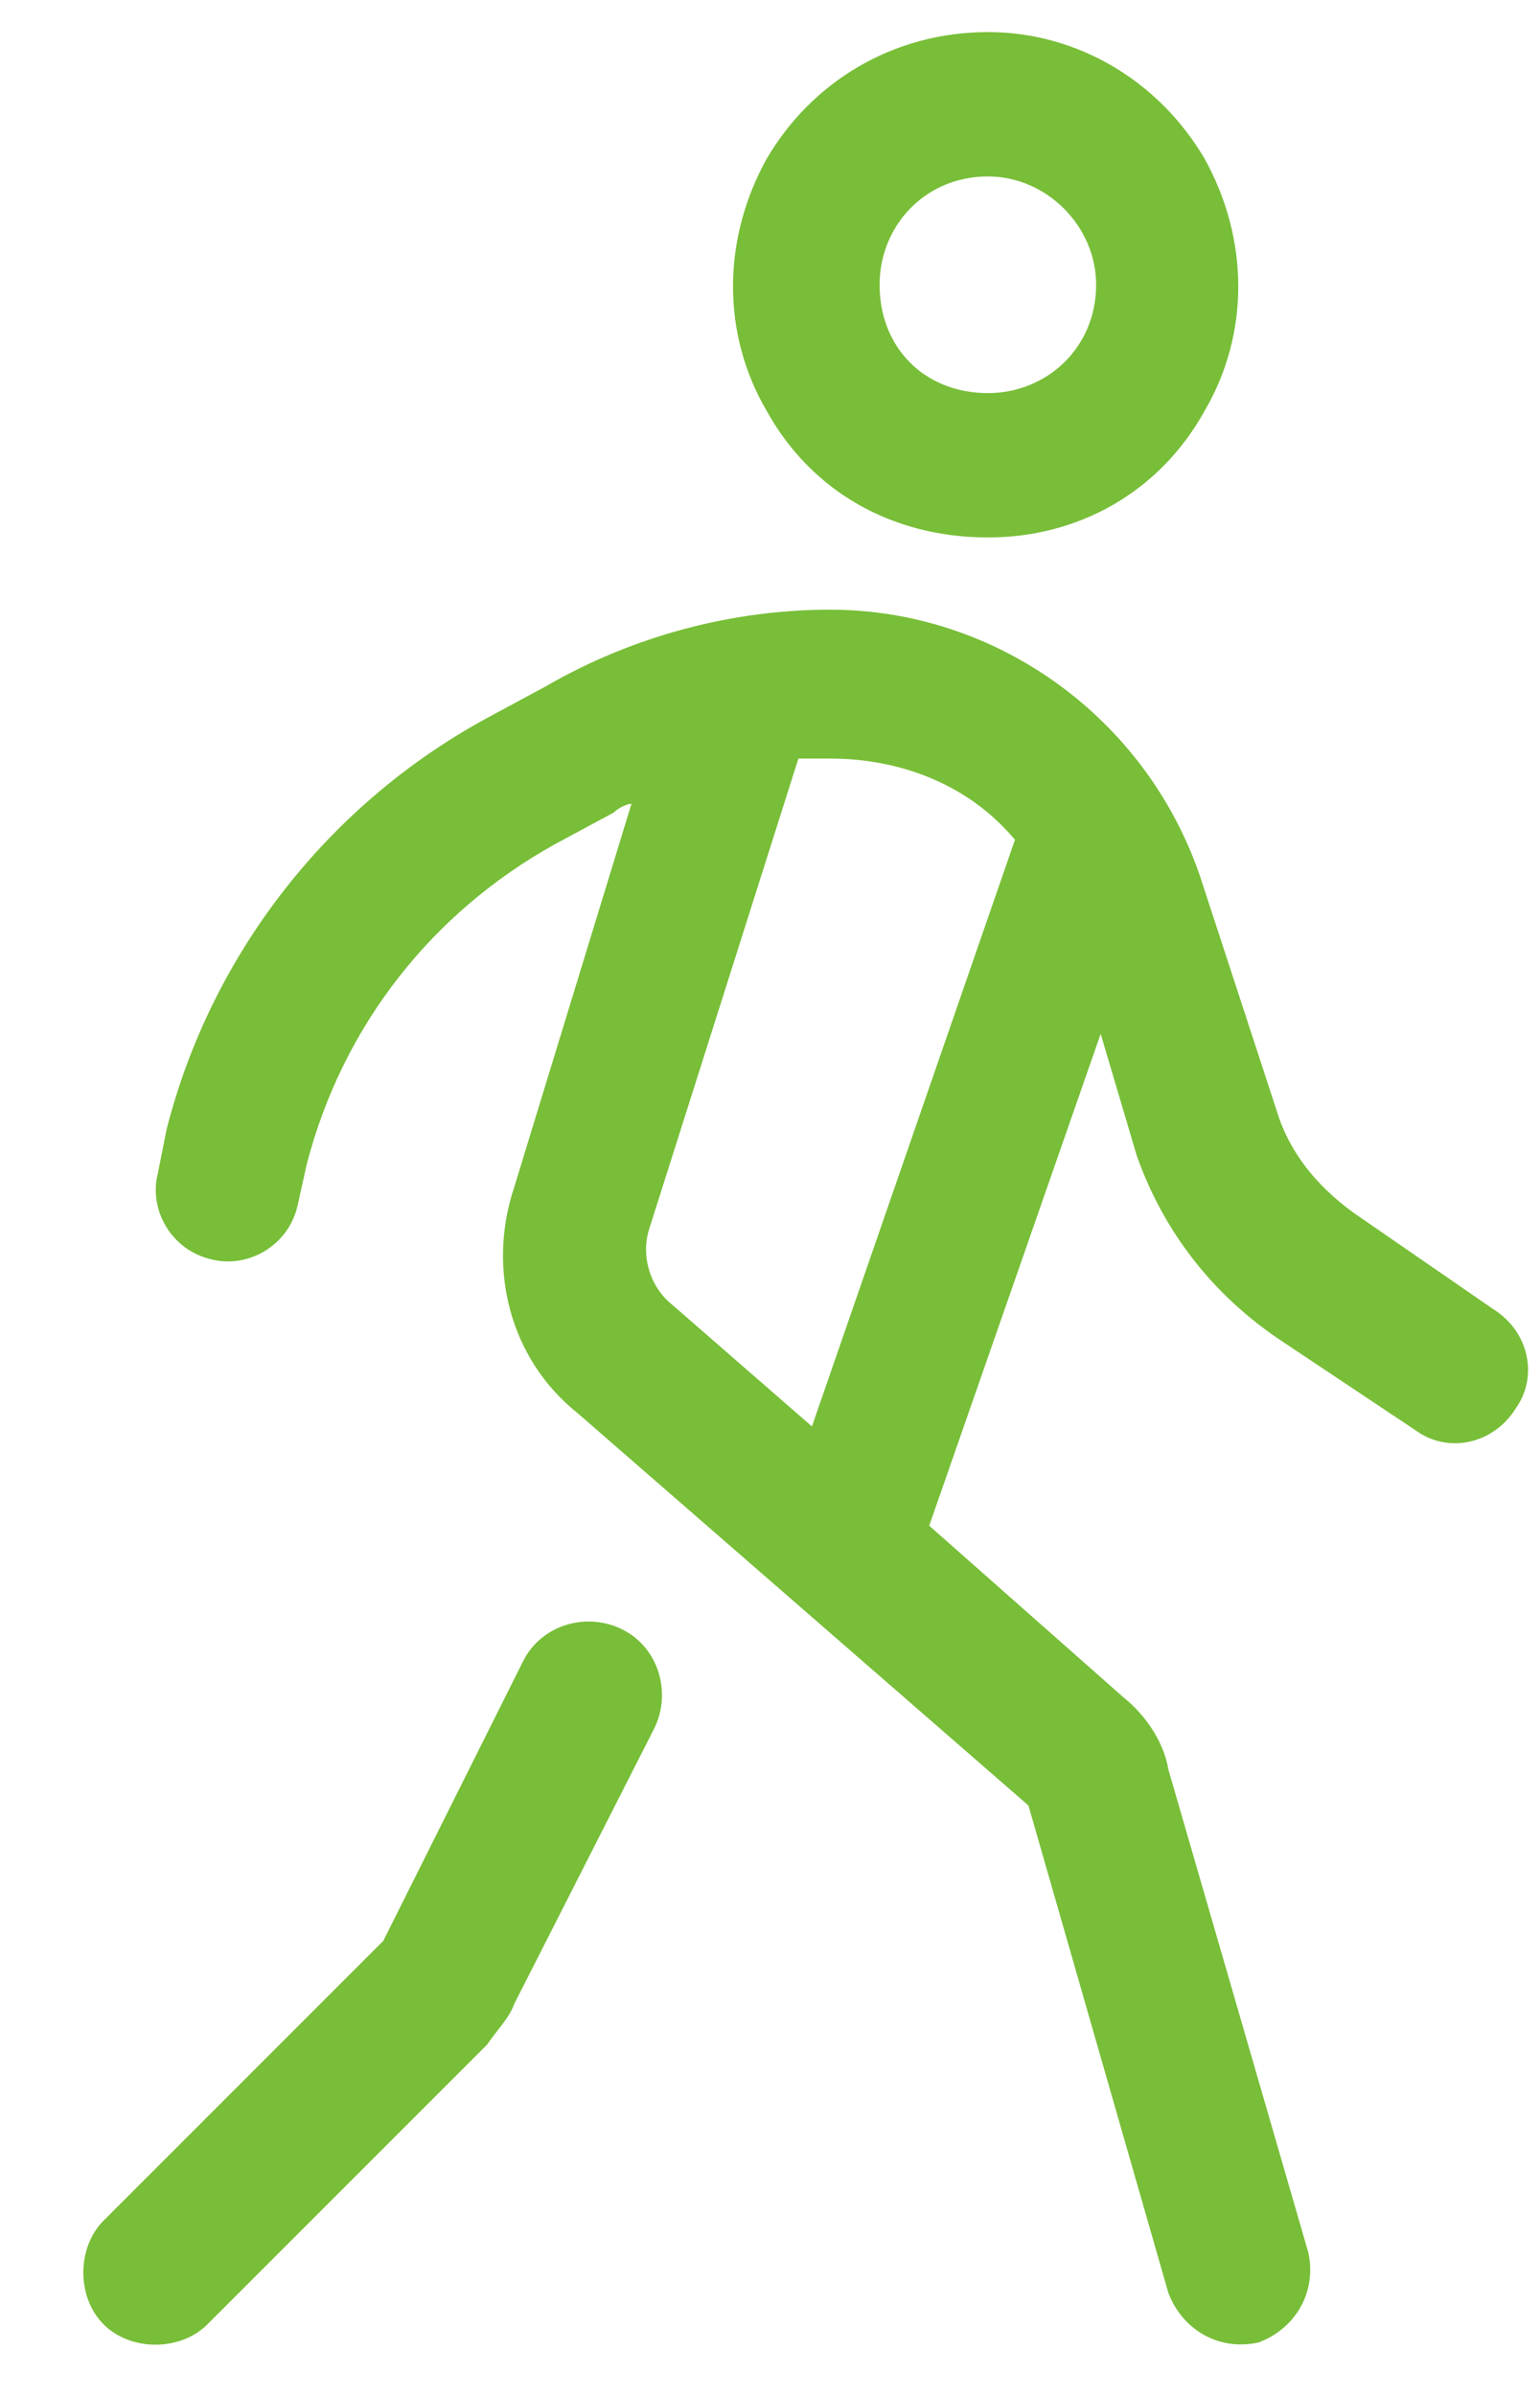 <svg width="18" height="28" viewBox="0 0 18 28" fill="none" xmlns="http://www.w3.org/2000/svg">
<path d="M11.547 4.594C12.232 4.594 12.812 4.066 12.812 3.328C12.812 2.643 12.232 2.062 11.547 2.062C10.809 2.062 10.281 2.643 10.281 3.328C10.281 4.066 10.809 4.594 11.547 4.594ZM11.547 0.375C12.602 0.375 13.551 0.955 14.078 1.852C14.605 2.801 14.605 3.908 14.078 4.805C13.551 5.754 12.602 6.281 11.547 6.281C10.44 6.281 9.49 5.754 8.963 4.805C8.436 3.908 8.436 2.801 8.963 1.852C9.49 0.955 10.44 0.375 11.547 0.375ZM7.381 9.393C7.328 9.393 7.223 9.445 7.17 9.498L6.484 9.867C5.061 10.658 4.006 11.977 3.584 13.611L3.479 14.086C3.373 14.56 2.898 14.824 2.477 14.719C2.002 14.613 1.738 14.139 1.844 13.717L1.949 13.19C2.477 11.133 3.848 9.393 5.693 8.391L6.379 8.021C7.381 7.441 8.541 7.125 9.701 7.125C11.652 7.125 13.393 8.391 14.025 10.236L14.922 12.979C15.08 13.506 15.449 13.928 15.924 14.244L17.453 15.299C17.875 15.562 17.98 16.09 17.717 16.459C17.453 16.881 16.926 16.986 16.557 16.723L14.975 15.668C14.184 15.141 13.604 14.402 13.287 13.506L12.865 12.082L10.861 17.83L13.129 19.834C13.393 20.045 13.604 20.361 13.656 20.678L15.291 26.32C15.396 26.795 15.133 27.217 14.711 27.375C14.236 27.48 13.815 27.217 13.656 26.795L12.021 21.1L6.748 16.512C5.957 15.879 5.693 14.824 6.01 13.875L7.381 9.393ZM9.332 8.865L7.592 14.35C7.486 14.666 7.592 15.035 7.855 15.246L9.49 16.67L11.863 9.814C11.336 9.182 10.545 8.865 9.701 8.865C9.596 8.865 9.438 8.865 9.332 8.865ZM7.645 20.203L6.01 23.42C5.957 23.578 5.799 23.736 5.693 23.895L2.424 27.164C2.107 27.48 1.527 27.48 1.211 27.164C0.895 26.848 0.895 26.268 1.211 25.951L4.48 22.682L6.115 19.412C6.326 18.99 6.854 18.832 7.275 19.043C7.697 19.254 7.855 19.781 7.645 20.203Z" fill="#78BE38"/>
</svg>
